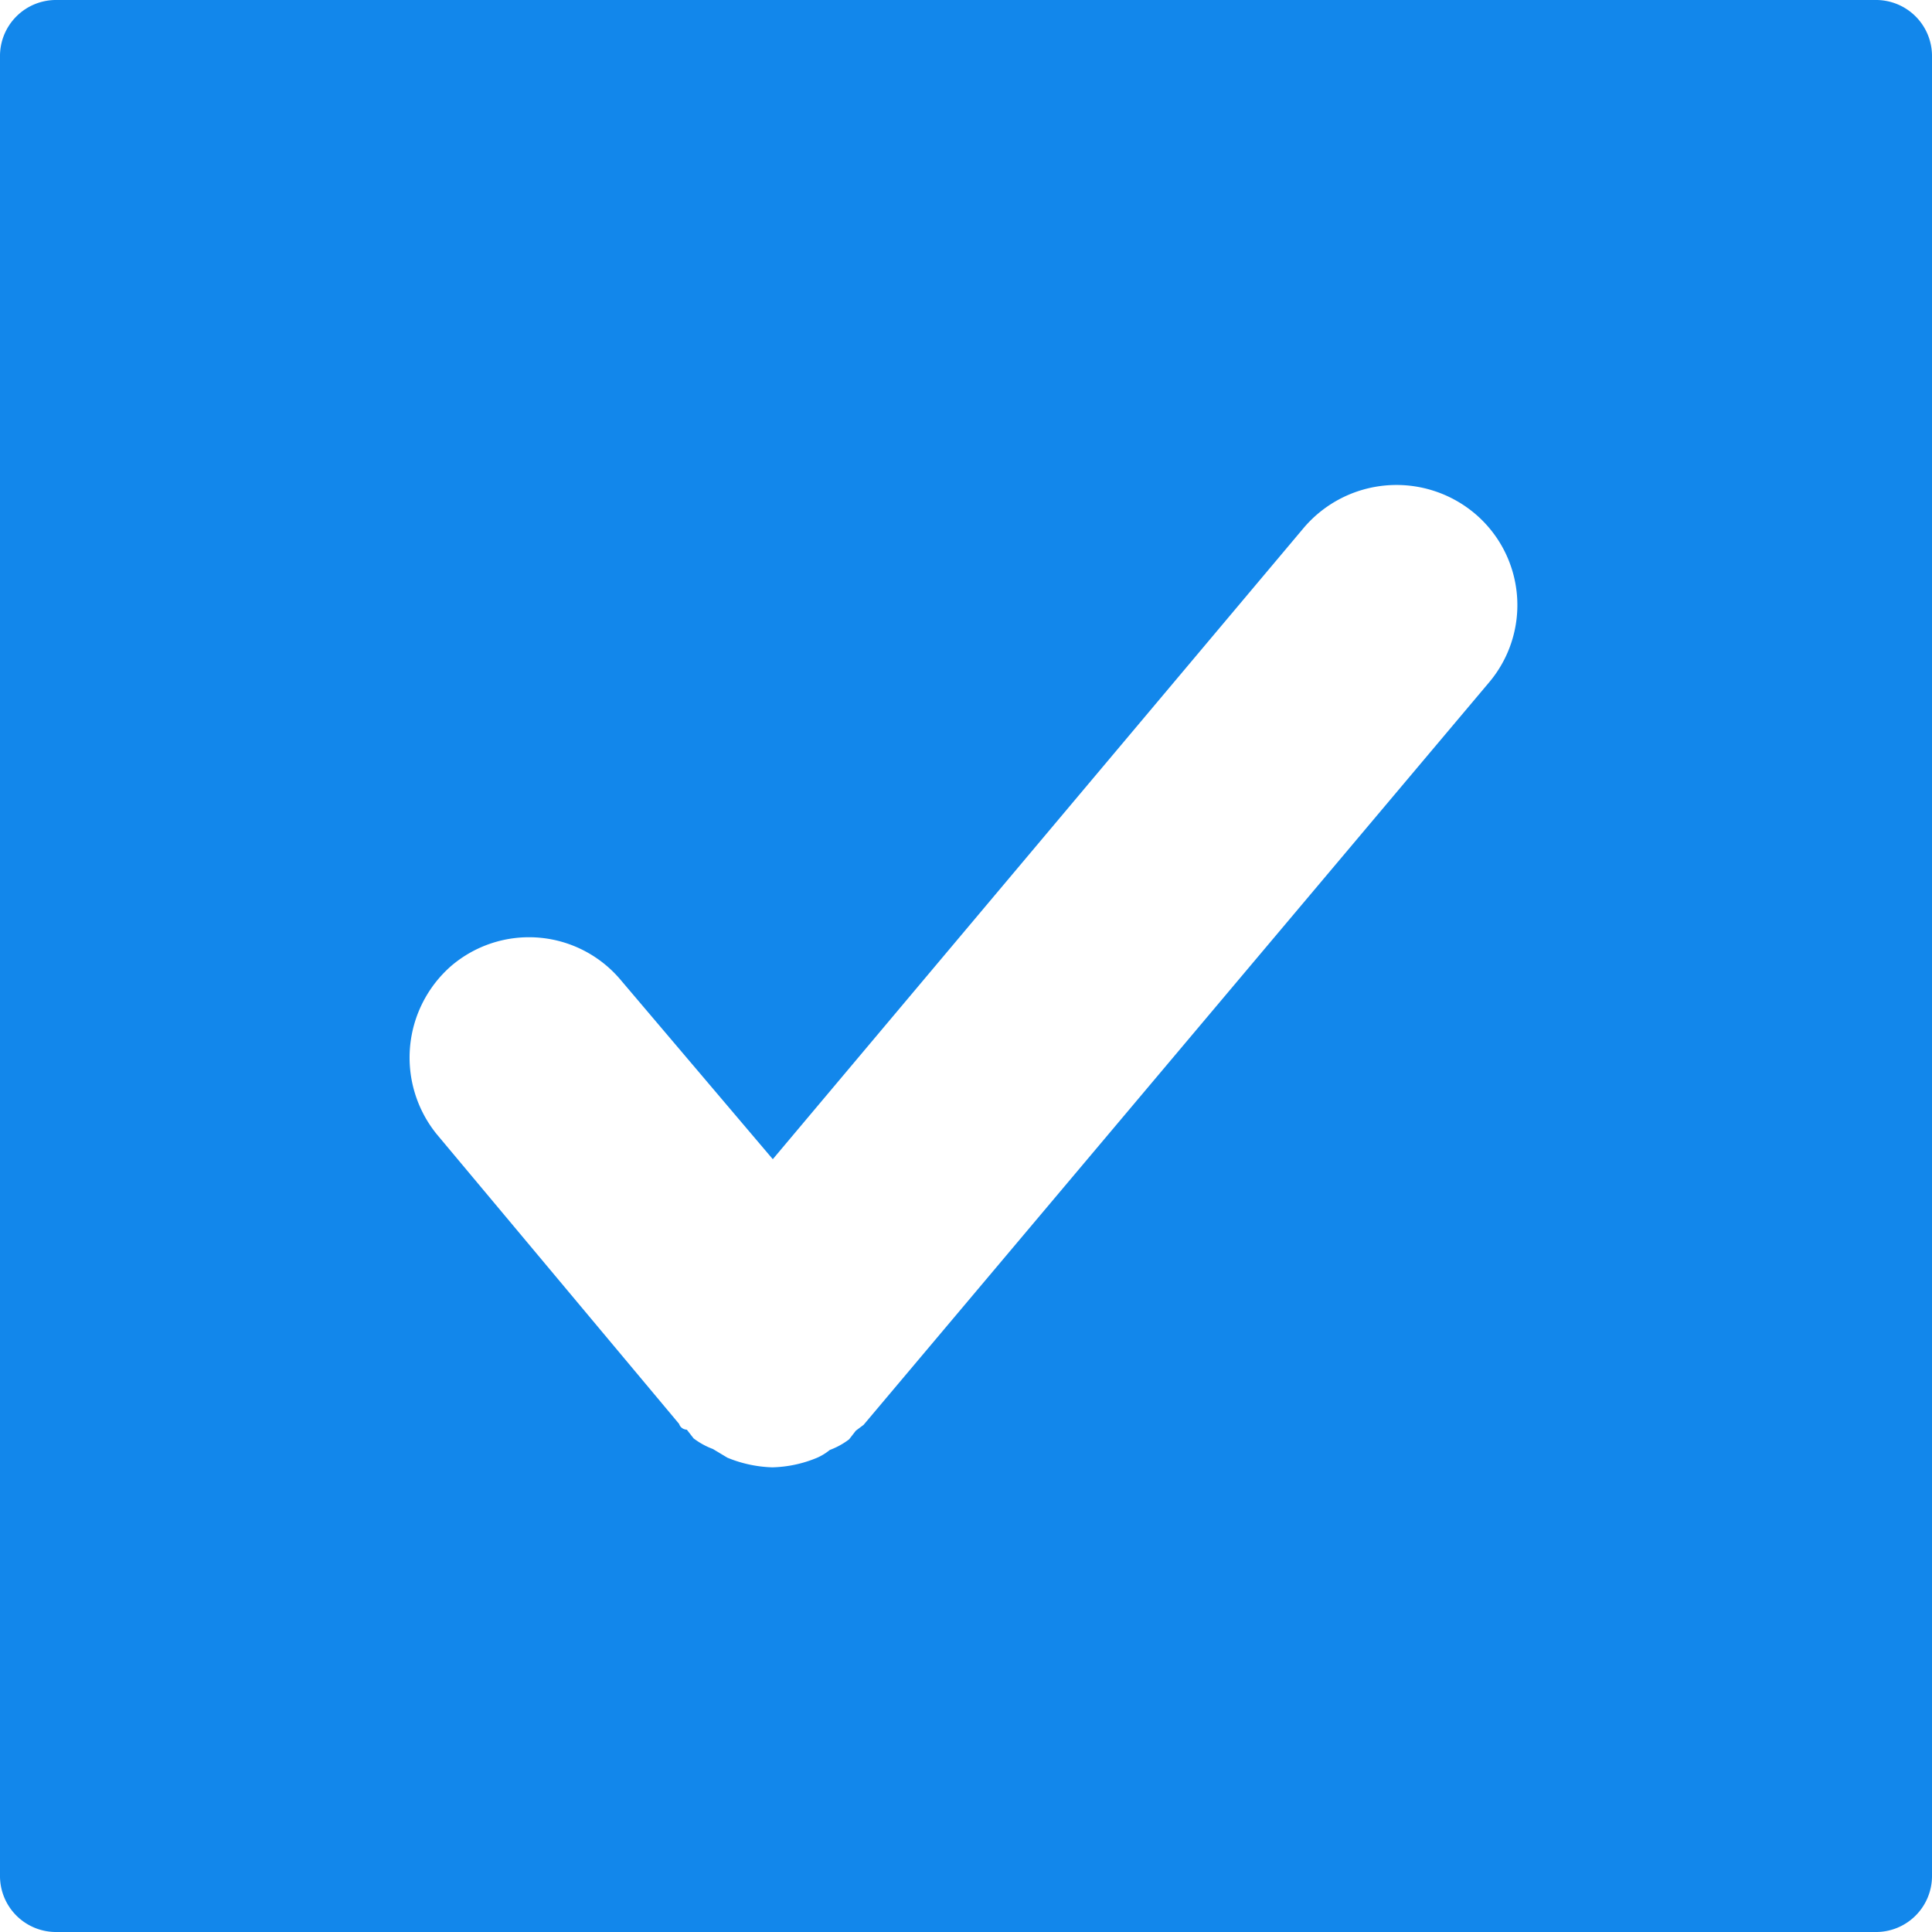 <?xml version="1.0" encoding="UTF-8"?> <svg xmlns="http://www.w3.org/2000/svg" id="Layer_1" data-name="Layer 1" viewBox="0 0 20 20"><defs><style>.cls-1{fill:#1287eb;}</style></defs><title>features-tasks-icon-20x20</title><path class="cls-1" d="M0,.59V19.41A.58.58,0,0,0,.59,20H19.41a.58.58,0,0,0,.59-.59V.59A.58.58,0,0,0,19.41,0H.59A.58.58,0,0,0,0,.59ZM15.41,7.07,8.94,14.75s0,0-.08.06l-.07.09a.78.78,0,0,1-.2.11.57.57,0,0,1-.13.08,1.28,1.28,0,0,1-.47.1H8a1.32,1.32,0,0,1-.47-.1L7.38,15a.78.78,0,0,1-.2-.11l-.07-.09s-.06,0-.08-.06l-2.51-3A1.26,1.26,0,0,1,4.67,10a1.24,1.24,0,0,1,1.76.15L8,12,13.5,5.46a1.26,1.26,0,0,1,1.76-.15A1.24,1.24,0,0,1,15.41,7.07Z"></path></svg> 